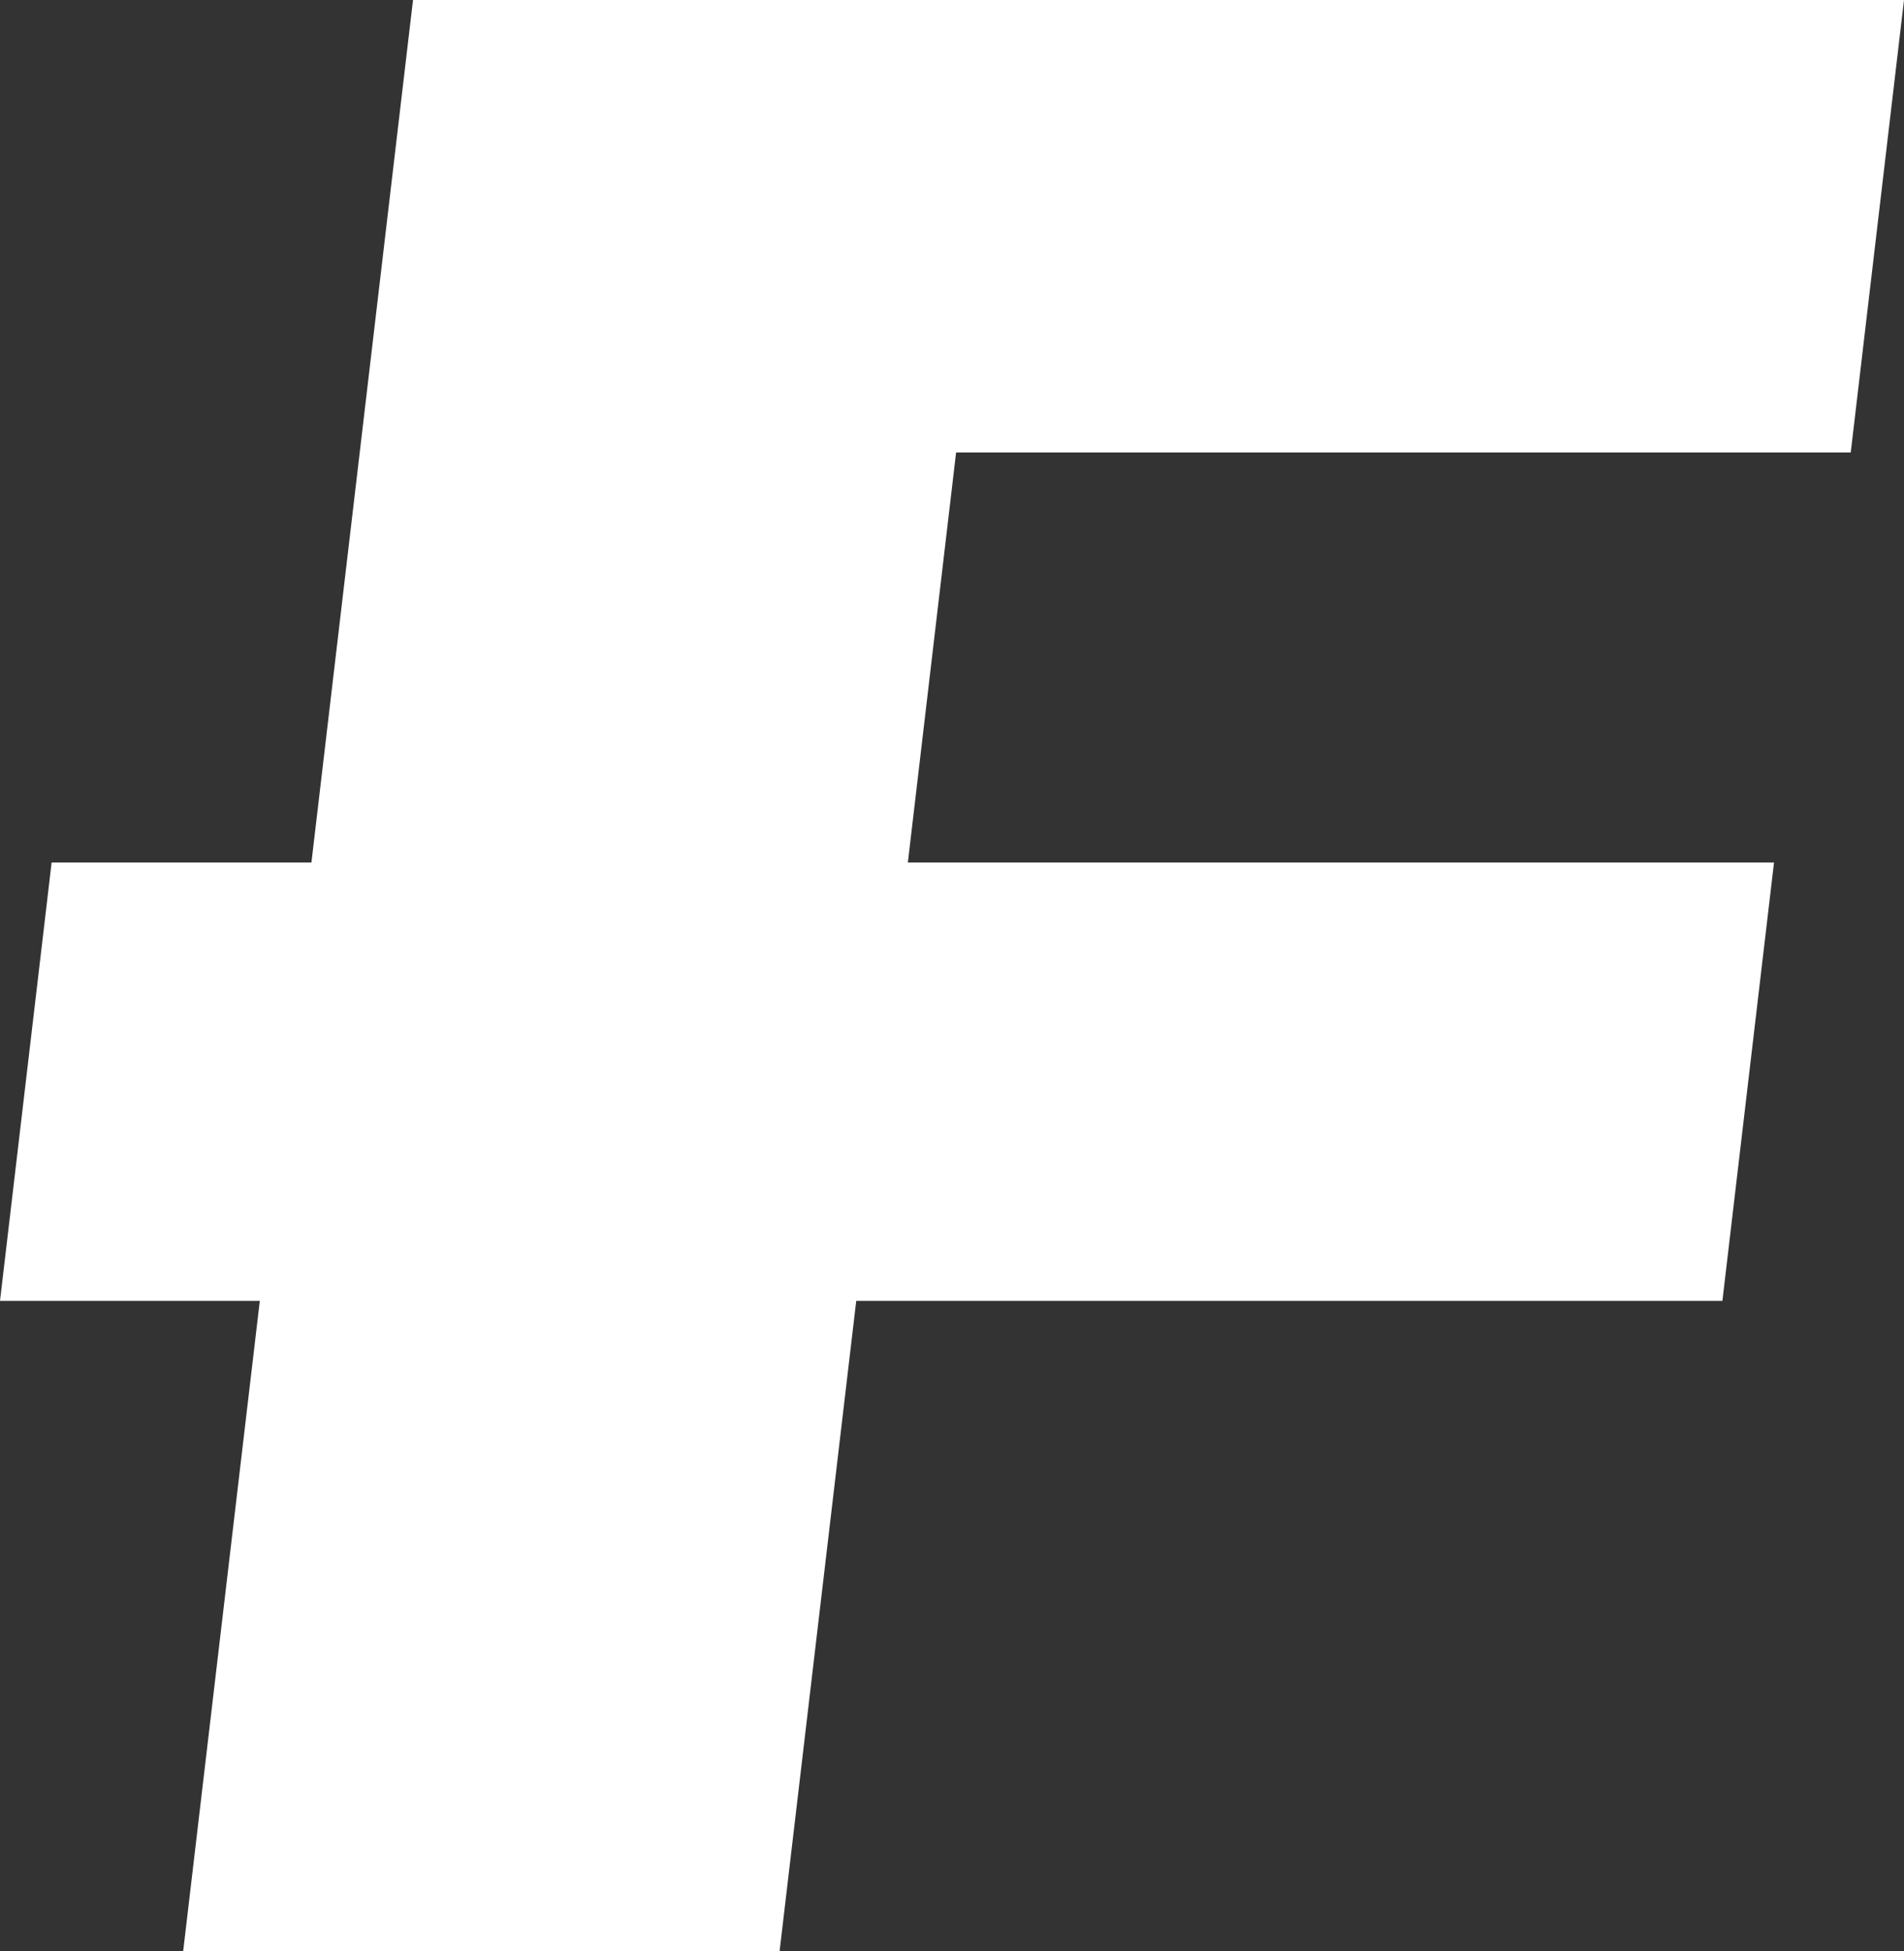 <svg xmlns="http://www.w3.org/2000/svg" id="Calque_2" data-name="Calque 2" viewBox="0 0 232.02 237.71"><rect x="0" y="0" width="232.02" height="237.71" fill="#333333" stroke="none"/><defs><style>      .cls-1 {        fill: #fff;      }    </style></defs><g id="Calque_1-2" data-name="Calque 1"><polygon class="cls-1" points="116.51 55.12 110.63 105.08 216.18 105.08 209.89 158.48 104.34 158.48 95 237.71 22.32 237.71 31.66 158.48 0 158.48 6.29 105.08 37.95 105.08 50.33 0 232.02 0 225.53 55.12 116.51 55.12"></polygon></g></svg>